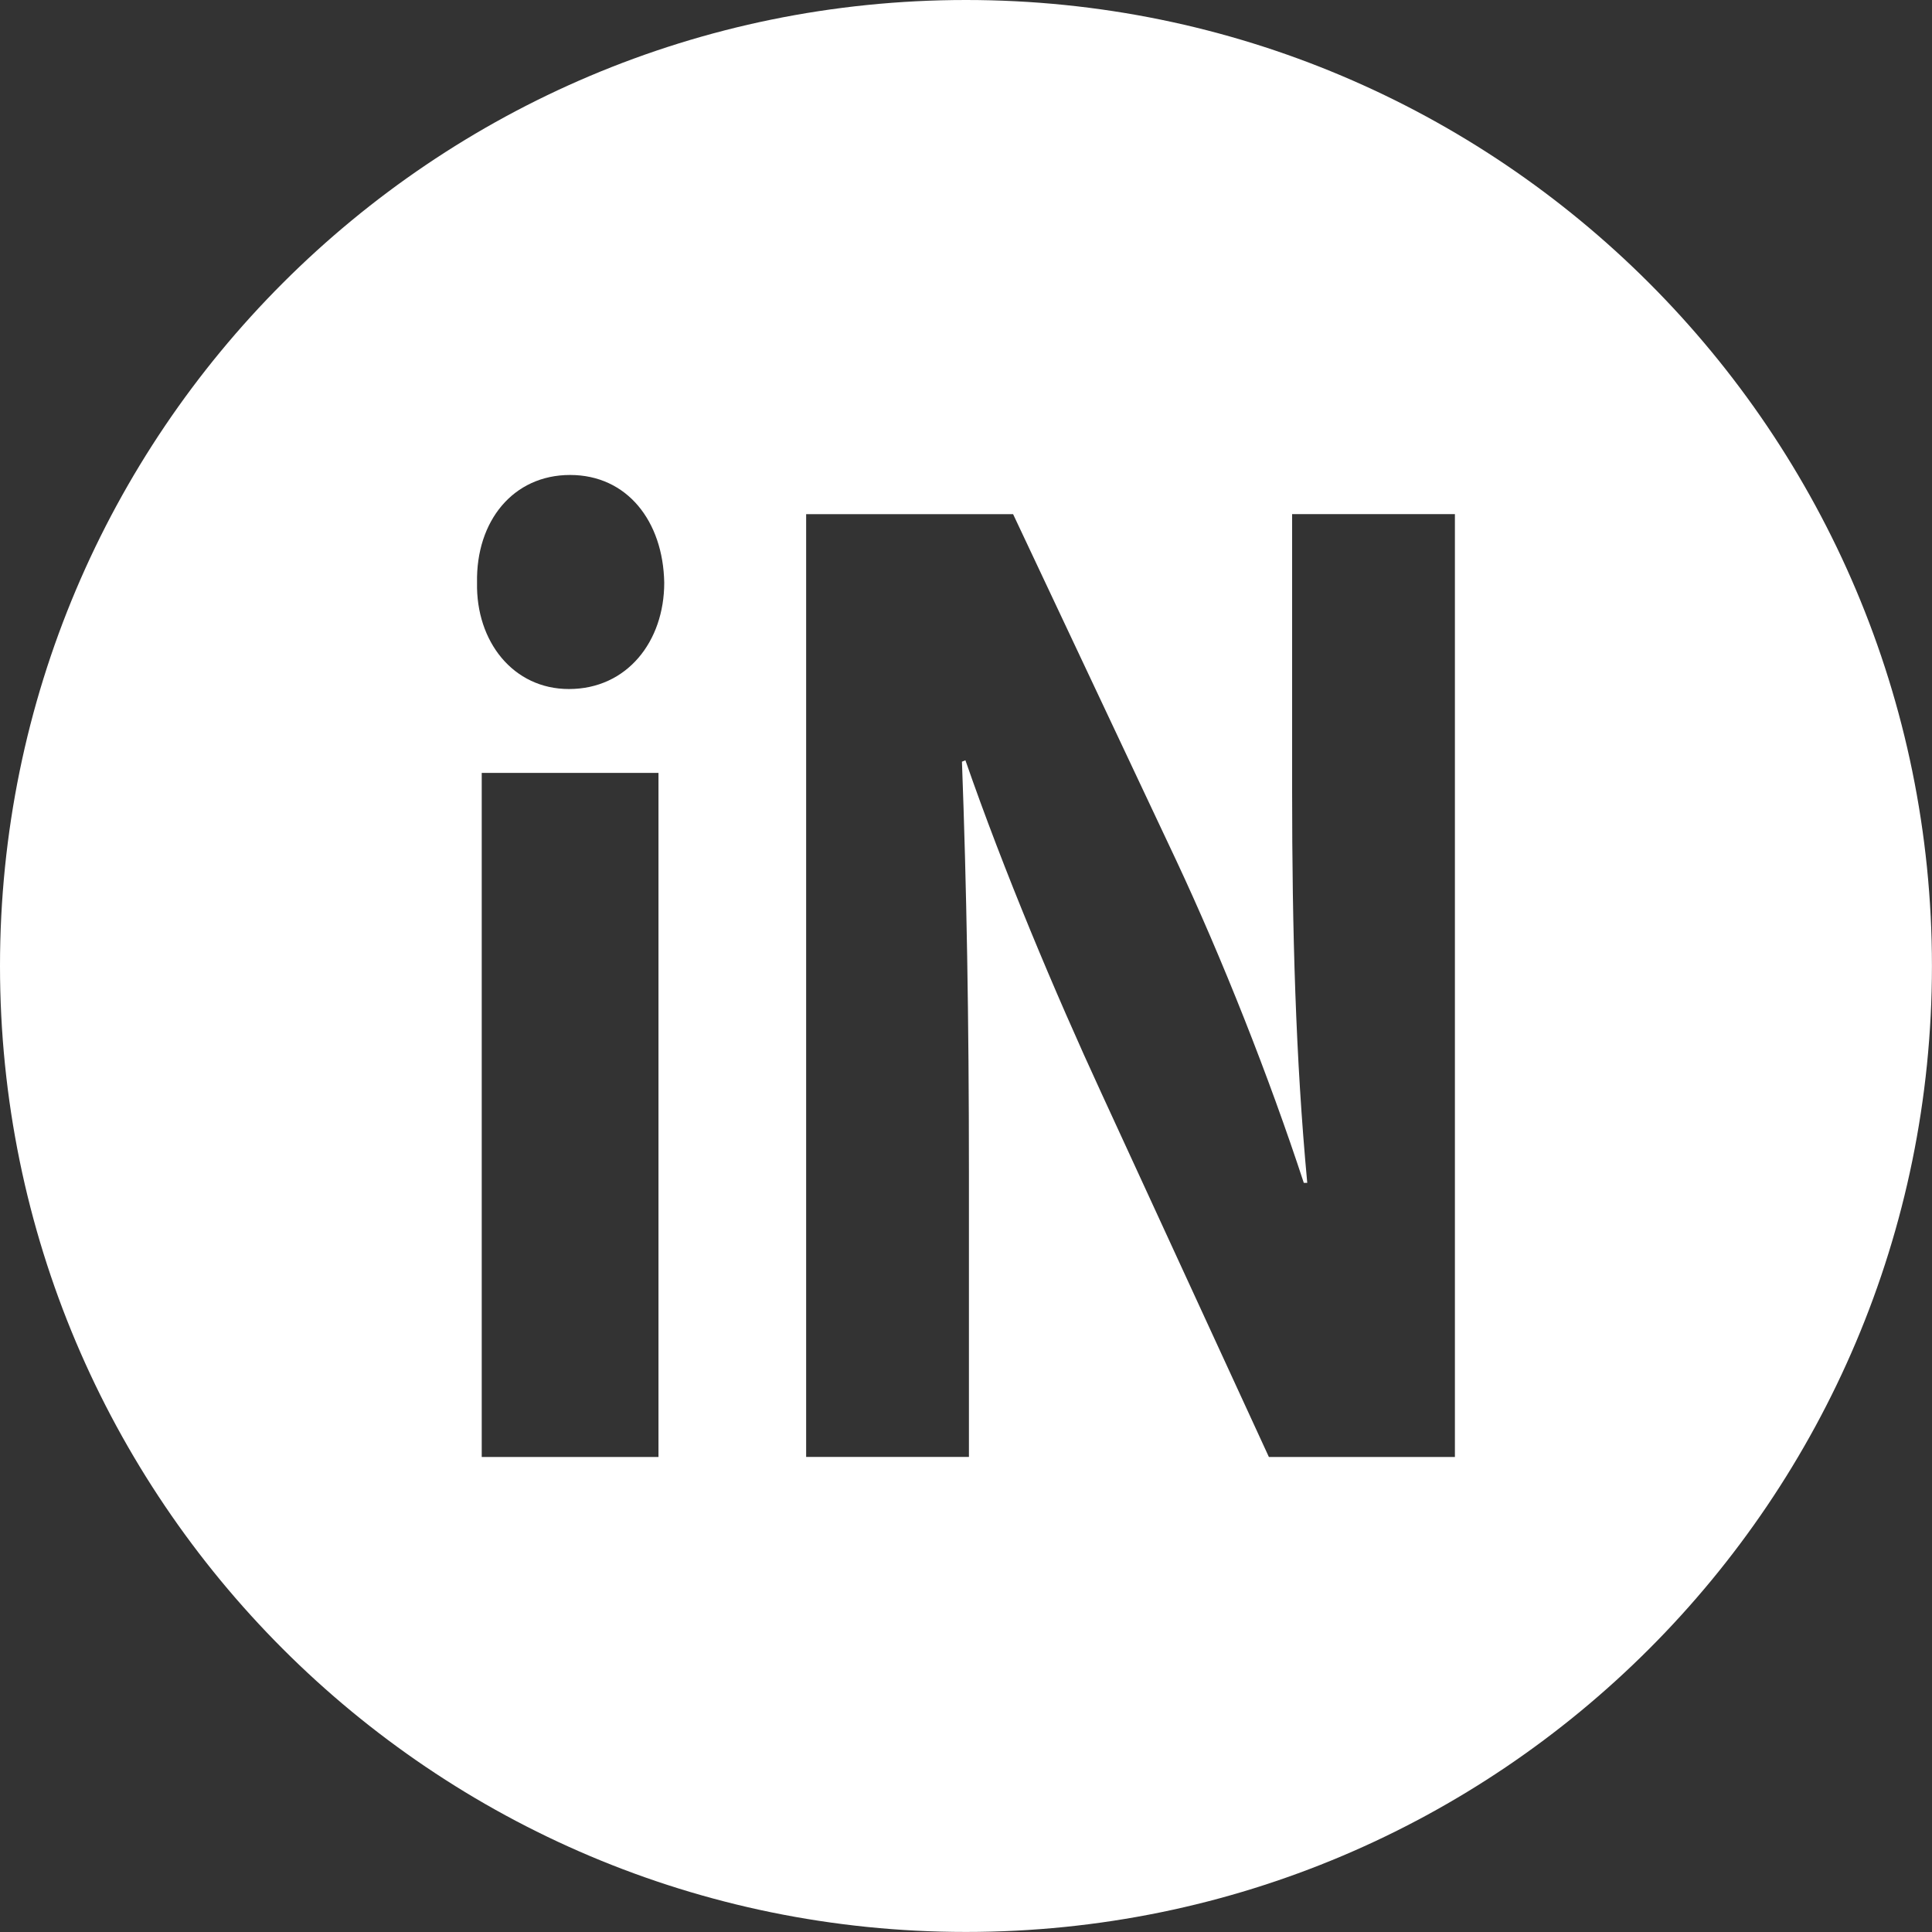 <?xml version="1.0" encoding="UTF-8"?>
<svg xmlns="http://www.w3.org/2000/svg" id="Layer_2" data-name="Layer 2" viewBox="0 0 345.95 345.95">
  <rect x="0" y="0" width="345.95" height="345.95" fill="#333333" stroke="none"/>
  <defs>
    <style>
      .cls-1 {
        fill: #fff;
        stroke-width: 0px;
      }
    </style>
  </defs>
  <g id="Layer_1-2" data-name="Layer 1">
    <path class="cls-1" d="M172.97,0C77.44,0,0,77.44,0,172.97s77.44,172.97,172.97,172.97,172.97-77.44,172.97-172.97S268.5,0,172.97,0ZM117.91,260.89h-31.65v-122.49h31.65v122.49ZM101.87,123.38c-9.99,0-16.66-8.52-16.45-19.04-.21-11.02,6.45-19.29,16.66-19.29s16.66,8.27,16.86,19.29c0,10.52-6.66,19.04-17.07,19.04ZM260.52,260.89h-33.31l-29.98-65.13c-8.33-18.04-17.49-39.83-24.36-59.62l-.62.25c.83,22.29,1.25,46.09,1.25,73.64v50.85h-29.15V92.07h37.06l29.15,61.87c8.33,17.78,16.66,38.83,22.9,57.86h.62c-2.08-22.29-2.71-45.09-2.71-70.39v-49.35h29.15v168.83Z"></path>
  </g>
</svg>
